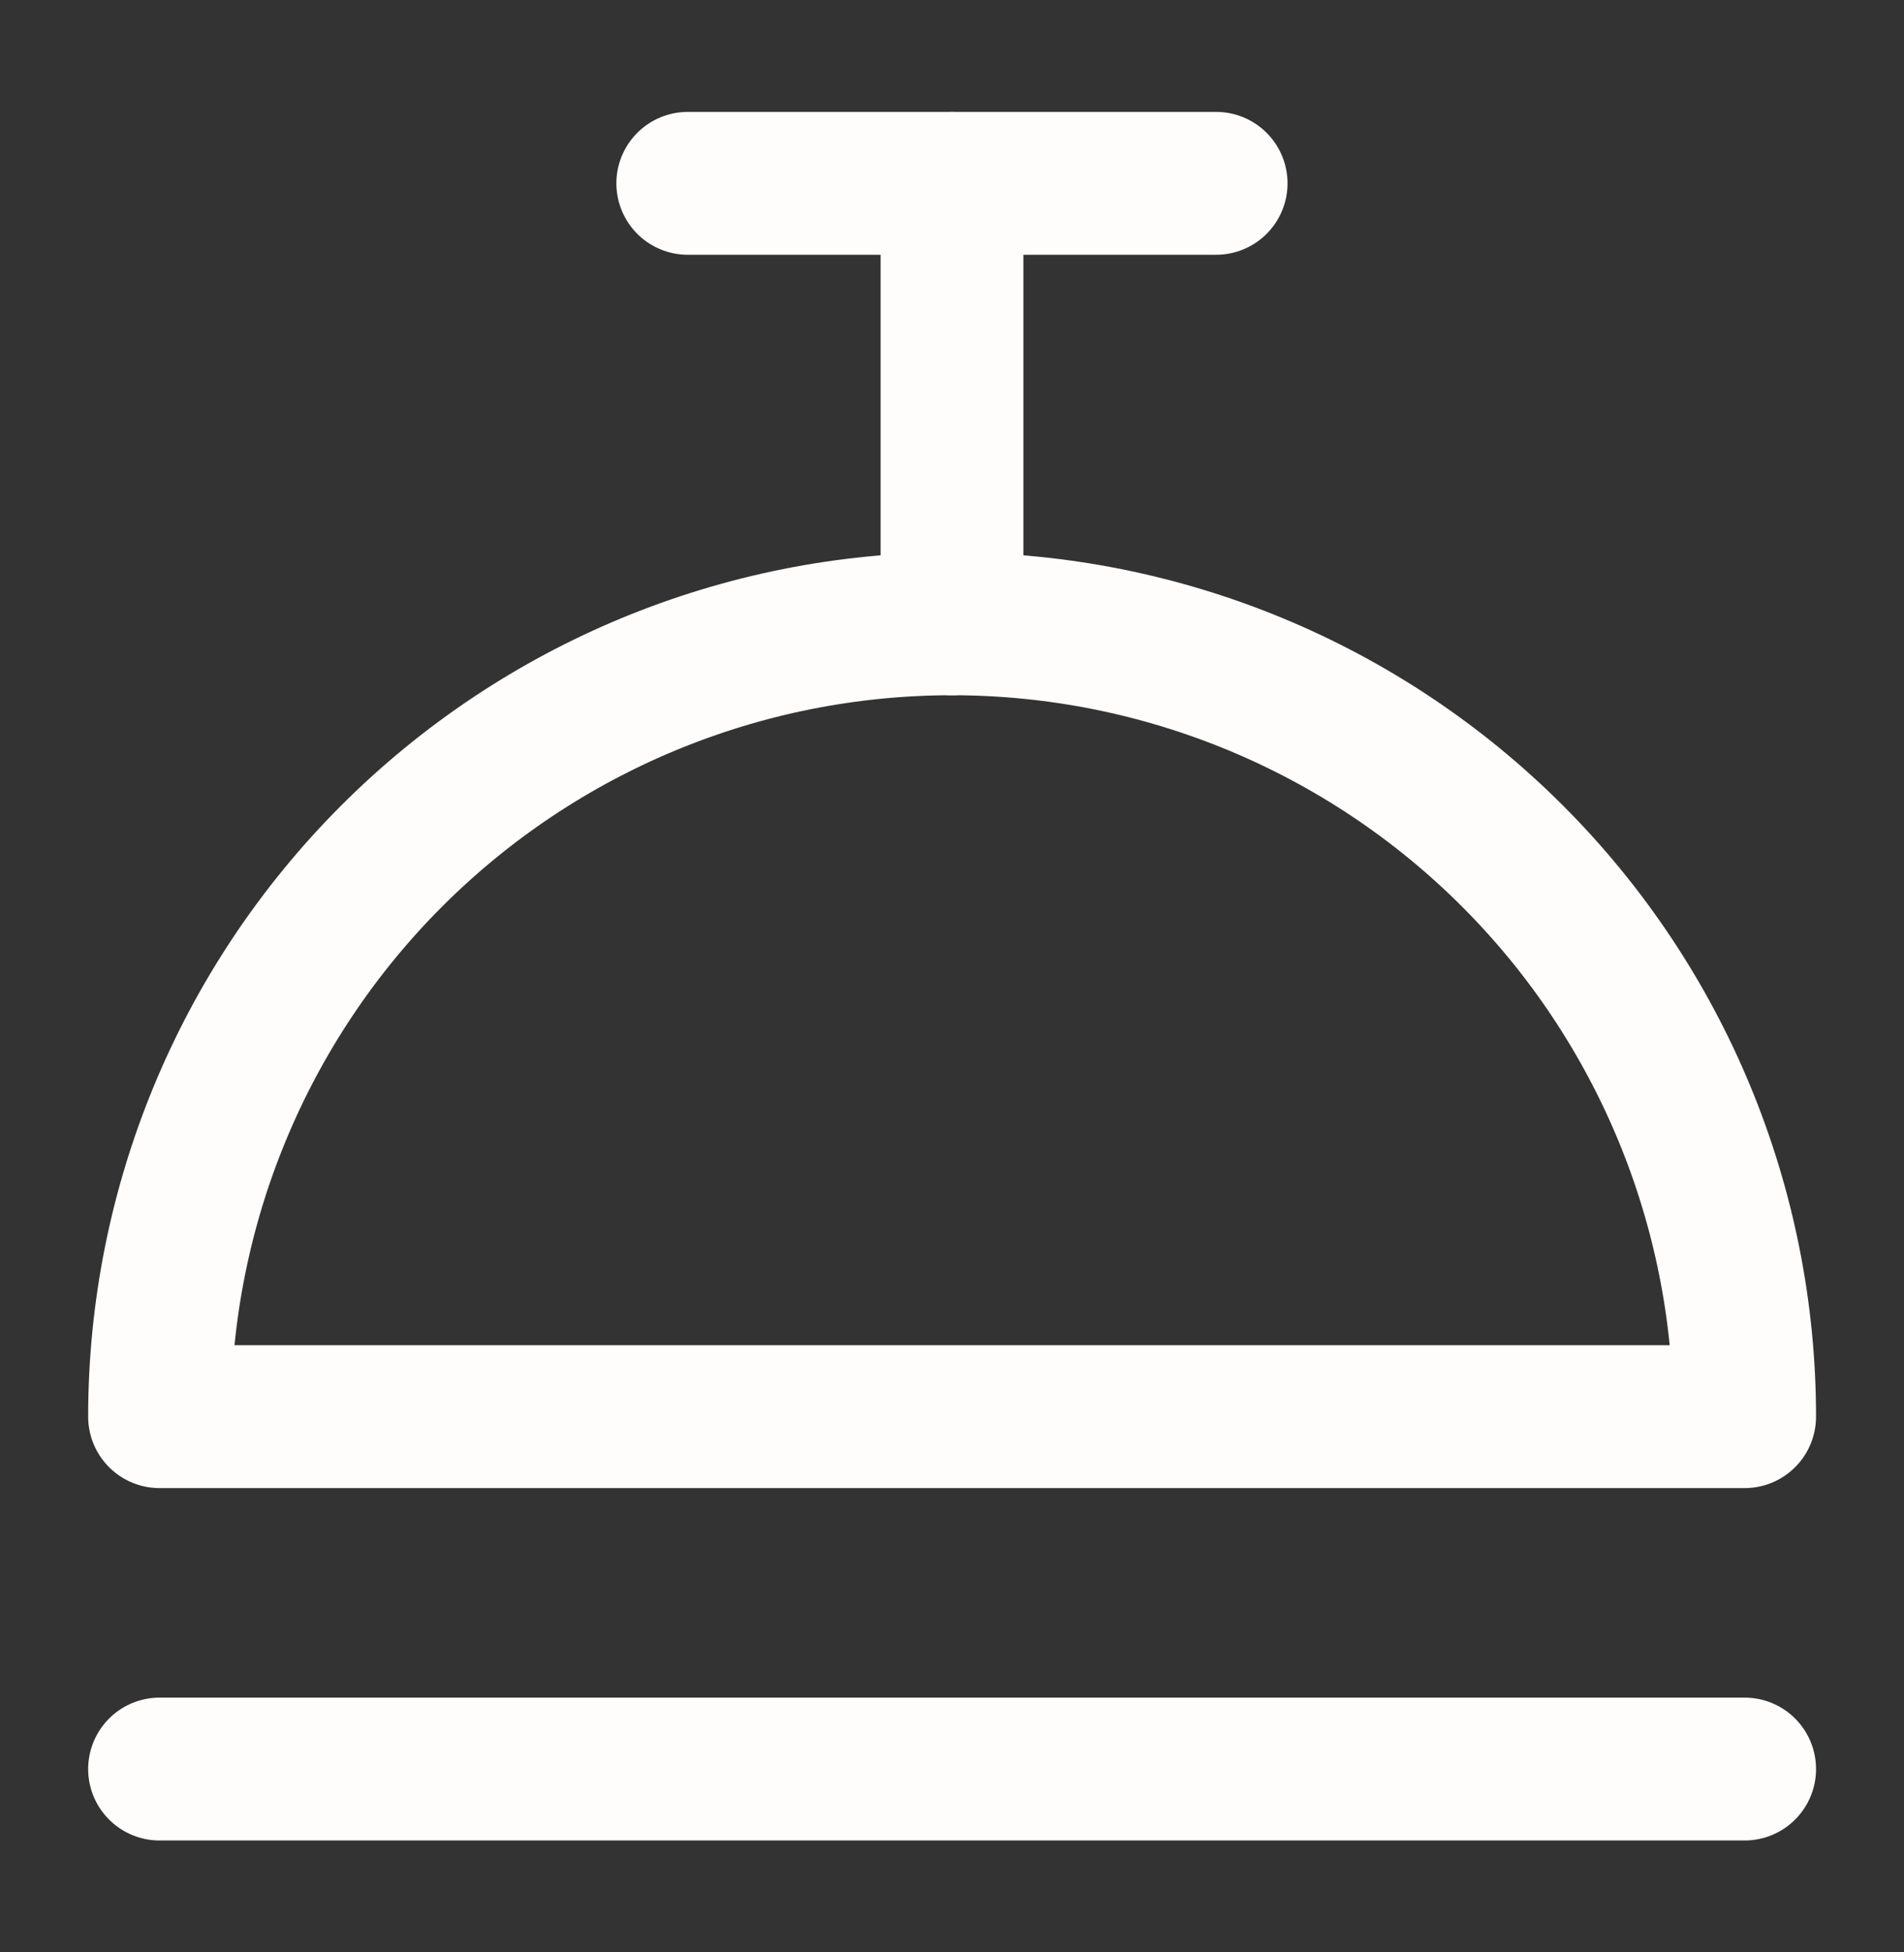 <svg width="40" height="41" viewBox="0 0 40 41" fill="none" xmlns="http://www.w3.org/2000/svg">
<rect x="0" y="0" width="40" height="41" fill="#333333" stroke="none"/>
<path d="M20 13.1V3.85" stroke="#FFFDFB" stroke-width="3" stroke-linecap="round" stroke-linejoin="round"/>
<path d="M36.652 29.75C36.652 25.334 34.897 21.099 31.775 17.977C28.652 14.854 24.417 13.1 20.002 13.1C15.586 13.1 11.351 14.854 8.228 17.977C5.106 21.099 3.352 25.334 3.352 29.75H36.652Z" stroke="#FFFDFB" stroke-width="3" stroke-linecap="round" stroke-linejoin="round"/>
<path d="M3.352 37.15H36.652" stroke="#FFFDFB" stroke-width="3" stroke-linecap="round" stroke-linejoin="round"/>
<path d="M14.449 3.85H25.549" stroke="#FFFDFB" stroke-width="3" stroke-linecap="round" stroke-linejoin="round"/>
</svg>
